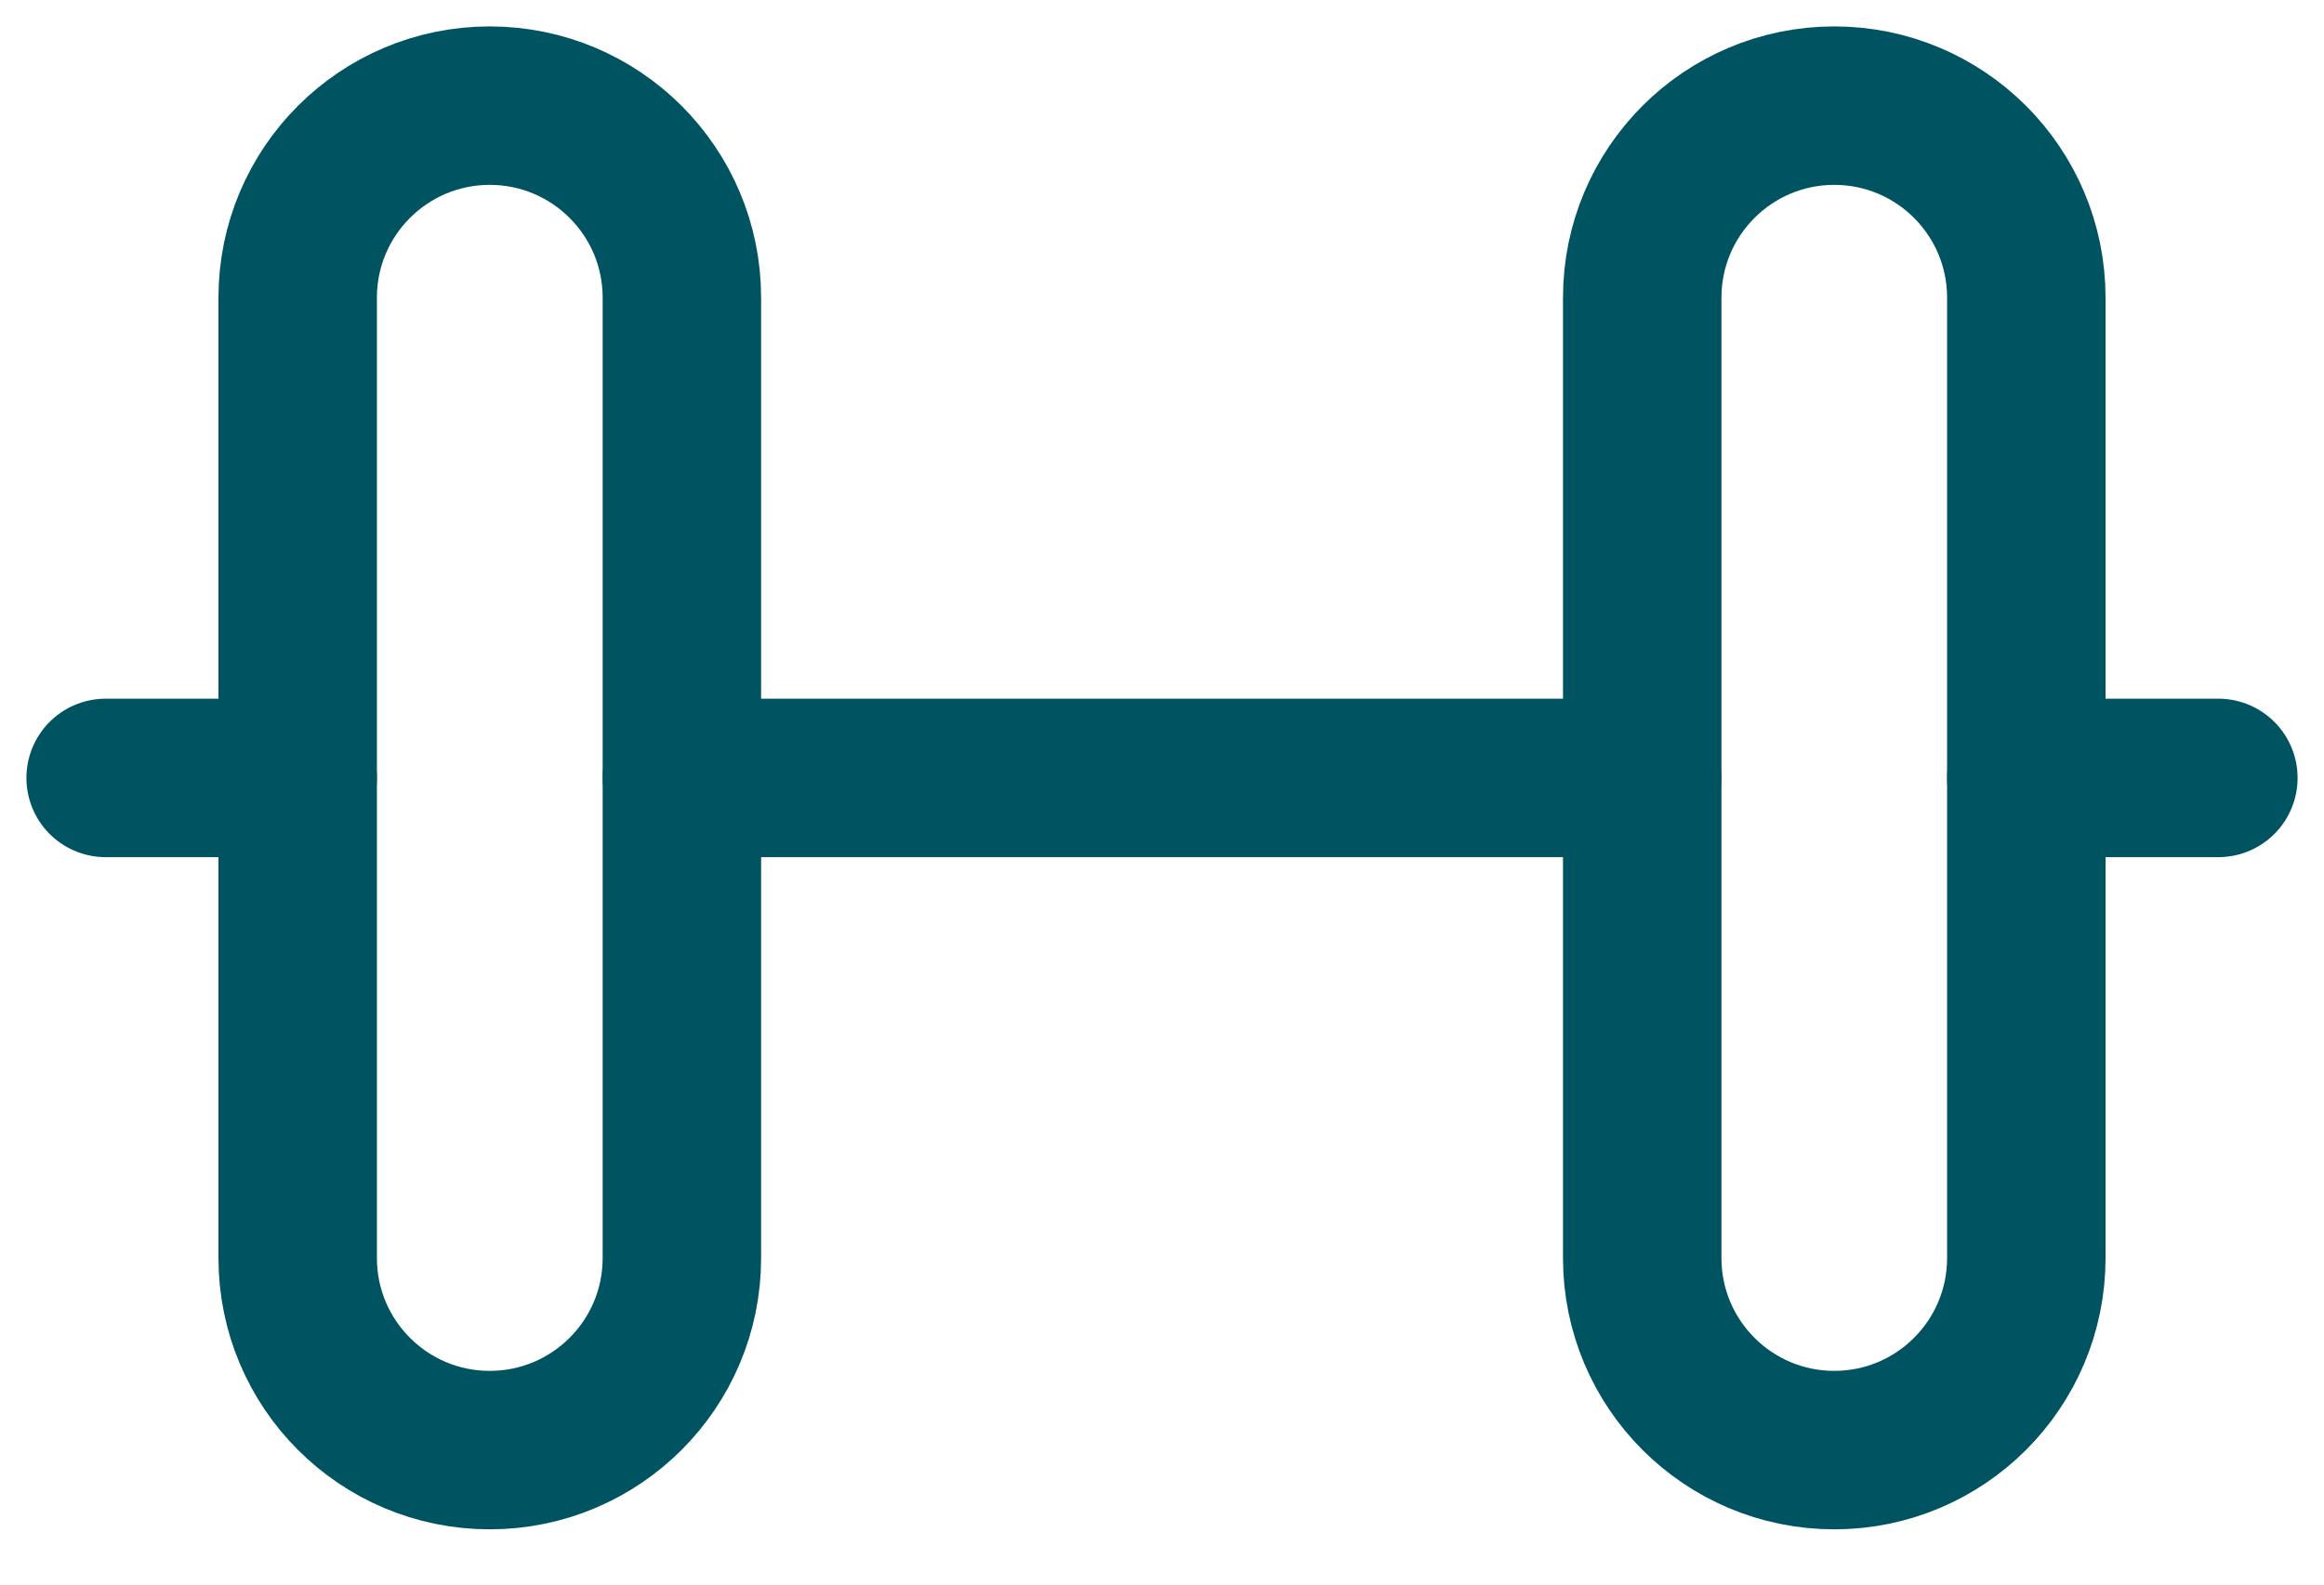 <svg width="22" height="15" viewBox="0 0 22 15" fill="none" xmlns="http://www.w3.org/2000/svg">
<path d="M6.455 7.364H15.545" stroke="#005461" stroke-width="1.5" stroke-linecap="round" stroke-linejoin="round"/>
<path d="M2.818 7.364H1" stroke="#005461" stroke-width="1.5" stroke-linecap="round" stroke-linejoin="round"/>
<path d="M21 7.364H19.182" stroke="#005461" stroke-width="1.5" stroke-linecap="round" stroke-linejoin="round"/>
<path d="M6.455 2.818C6.455 1.814 5.641 1 4.636 1C3.632 1 2.818 1.814 2.818 2.818V11.909C2.818 12.913 3.632 13.727 4.636 13.727C5.641 13.727 6.455 12.913 6.455 11.909V2.818Z" stroke="#005461" stroke-width="1.5" stroke-linecap="round" stroke-linejoin="round"/>
<path d="M15.546 11.909C15.546 12.913 16.36 13.727 17.364 13.727C18.368 13.727 19.182 12.913 19.182 11.909V2.818C19.182 1.814 18.368 1 17.364 1C16.36 1 15.546 1.814 15.546 2.818L15.546 11.909Z" stroke="#005461" stroke-width="1.5" stroke-linecap="round" stroke-linejoin="round"/>
</svg>

